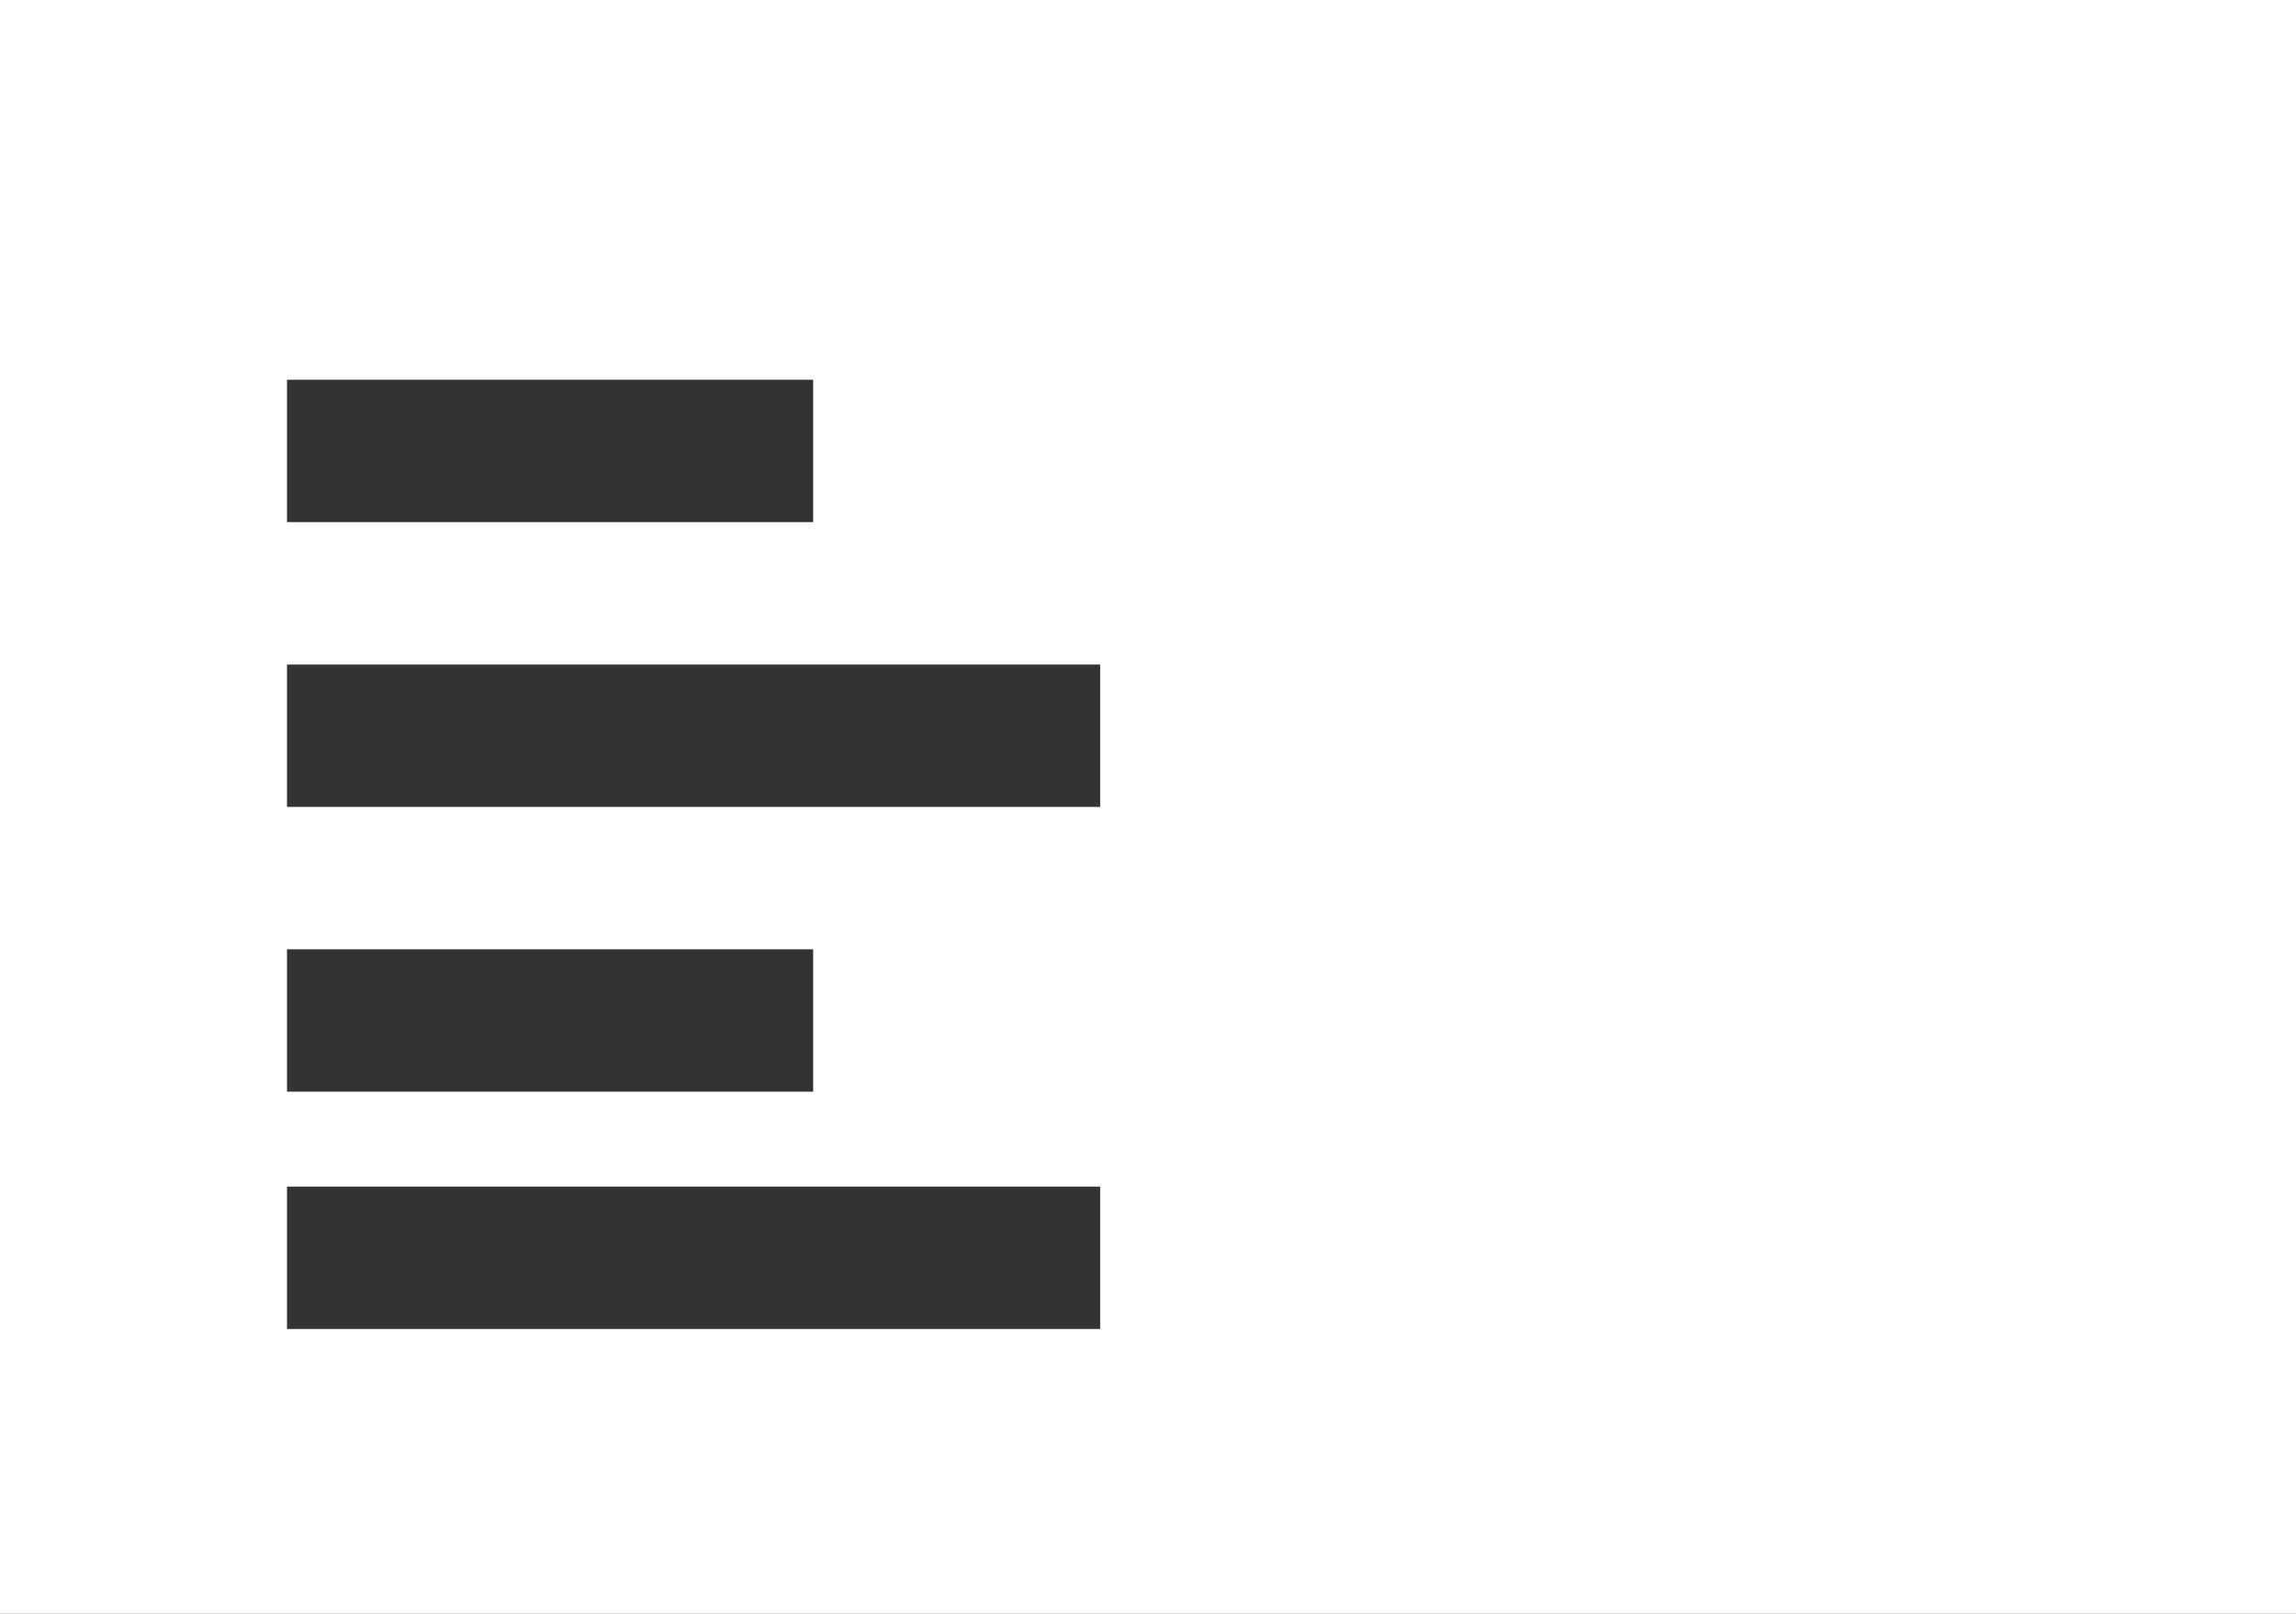 <?xml version="1.0" encoding="UTF-8"?>
<svg width="37px" height="26px" viewBox="0 0 37 26" version="1.1" xmlns="http://www.w3.org/2000/svg" xmlns:xlink="http://www.w3.org/1999/xlink">
    <rect x="0" y="0" width="37" height="26" fill="#333333" stroke="none"/>
    <!-- Generator: Sketch 53.2 (72643) - https://sketchapp.com -->
    <title>Group 7</title>
    <desc>Created with Sketch.</desc>
    <g id="Page-1" stroke="none" stroke-width="1" fill="none" fill-rule="evenodd">
        <g id="M015_Experten-Funktionsleiste" transform="translate(-119, -85)" fill="#FFFFFF">
            <g id="Group-7" transform="translate(137.5, 98) scale(-1, 1) translate(-137.5, -98) translate(119, 85)">
                <path d="M23.896,8.412 L32.375,8.412 L32.375,6.118 L23.896,6.118 L23.896,8.412 Z M19.271,13 L32.375,13 L32.375,10.706 L19.271,10.706 L19.271,13 Z M23.896,17.588 L32.375,17.588 L32.375,15.294 L23.896,15.294 L23.896,17.588 Z M19.271,21.412 L32.375,21.412 L32.375,19.118 L19.271,19.118 L19.271,21.412 Z M0,0 L0,26 L37,26 L37,0 L0,0 Z" id="Fill-5"></path>
            </g>
        </g>
    </g>
</svg>
